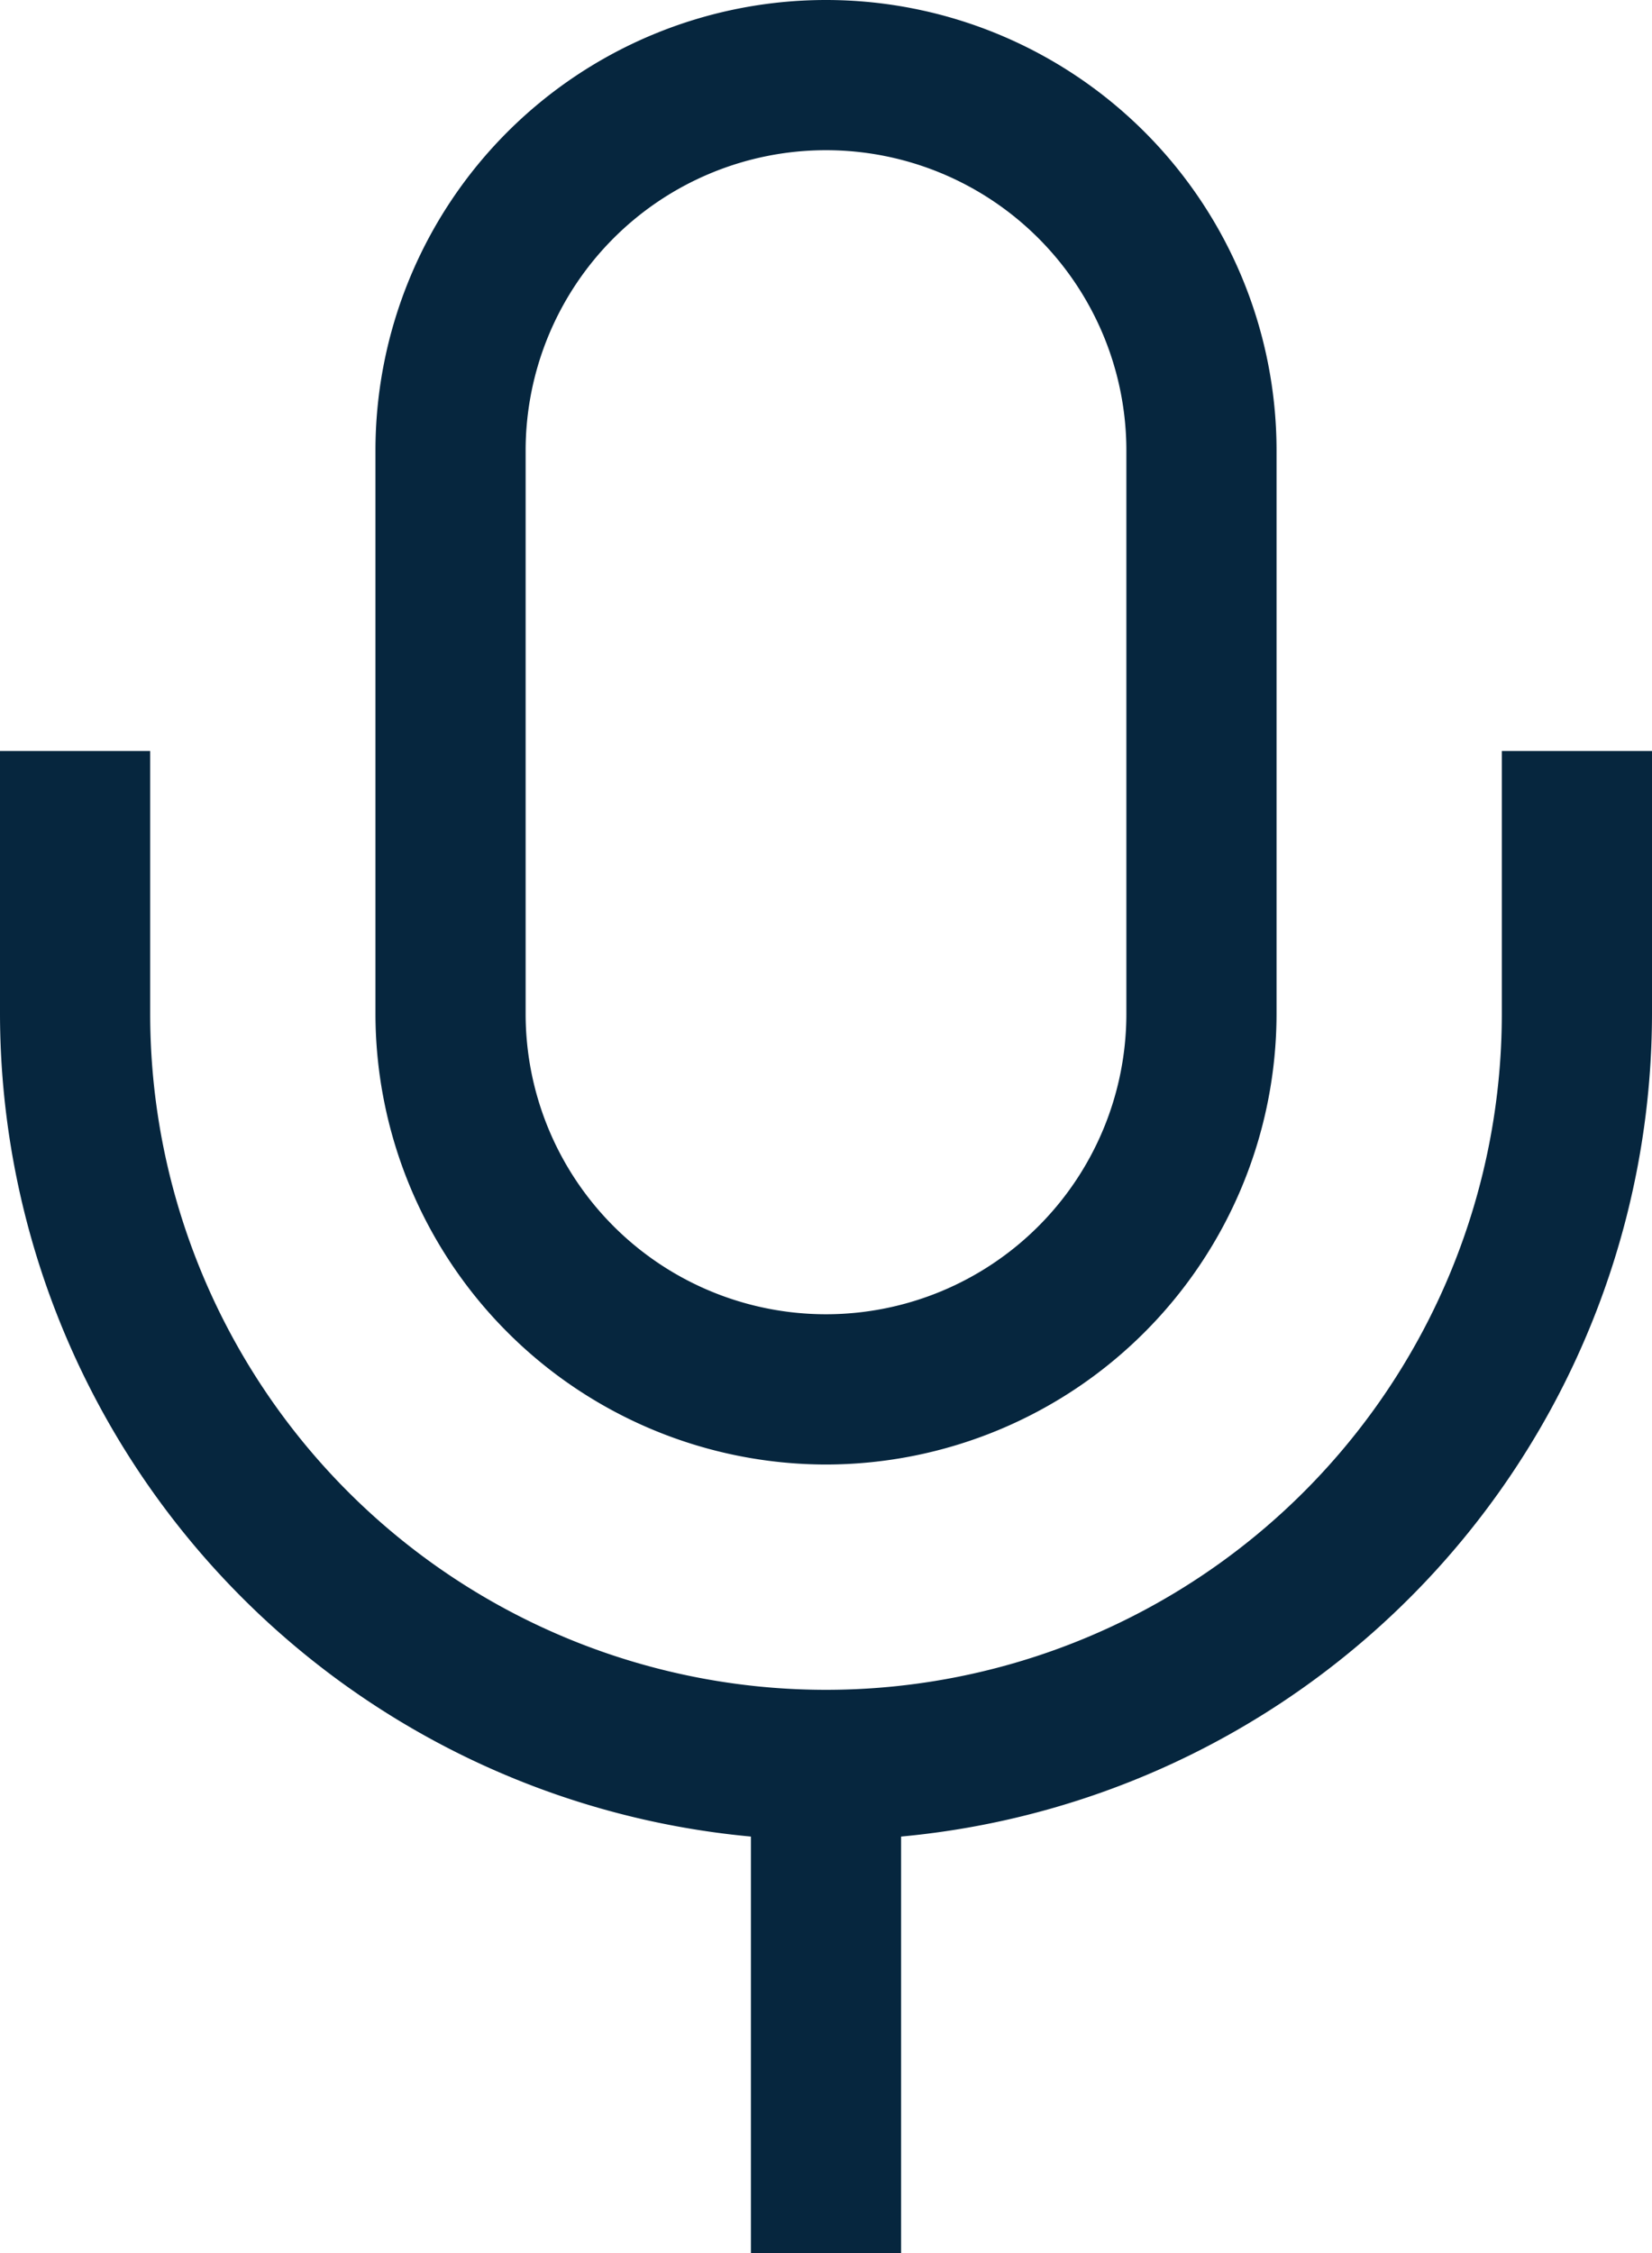 <?xml version="1.0" encoding="UTF-8"?>
<svg xmlns="http://www.w3.org/2000/svg" width="24.75" height="33.75" viewBox="0 0 24.75 33.75">
  <g id="Icon_core-mic" data-name="Icon core-mic" transform="translate(-5.625 -1.125)">
    <path id="Path_12" data-name="Path 12" d="M18,23.063a6.758,6.758,0,0,0,6.75-6.75V7.875a6.75,6.75,0,1,0-13.5,0v8.437A6.758,6.758,0,0,0,18,23.063ZM13.5,7.875a4.5,4.5,0,1,1,9,0v8.437a4.5,4.5,0,0,1-9,0Z" fill="#06263e"></path>
    <path id="Path_13" data-name="Path 13" d="M28.125,12.375v3.938a10.125,10.125,0,0,1-20.25,0V12.375H5.625v3.938a12.391,12.391,0,0,0,11.25,12.323v6.239h2.25V28.636a12.391,12.391,0,0,0,11.25-12.323V12.375Z" fill="#06263e"></path>
  </g>
</svg>
